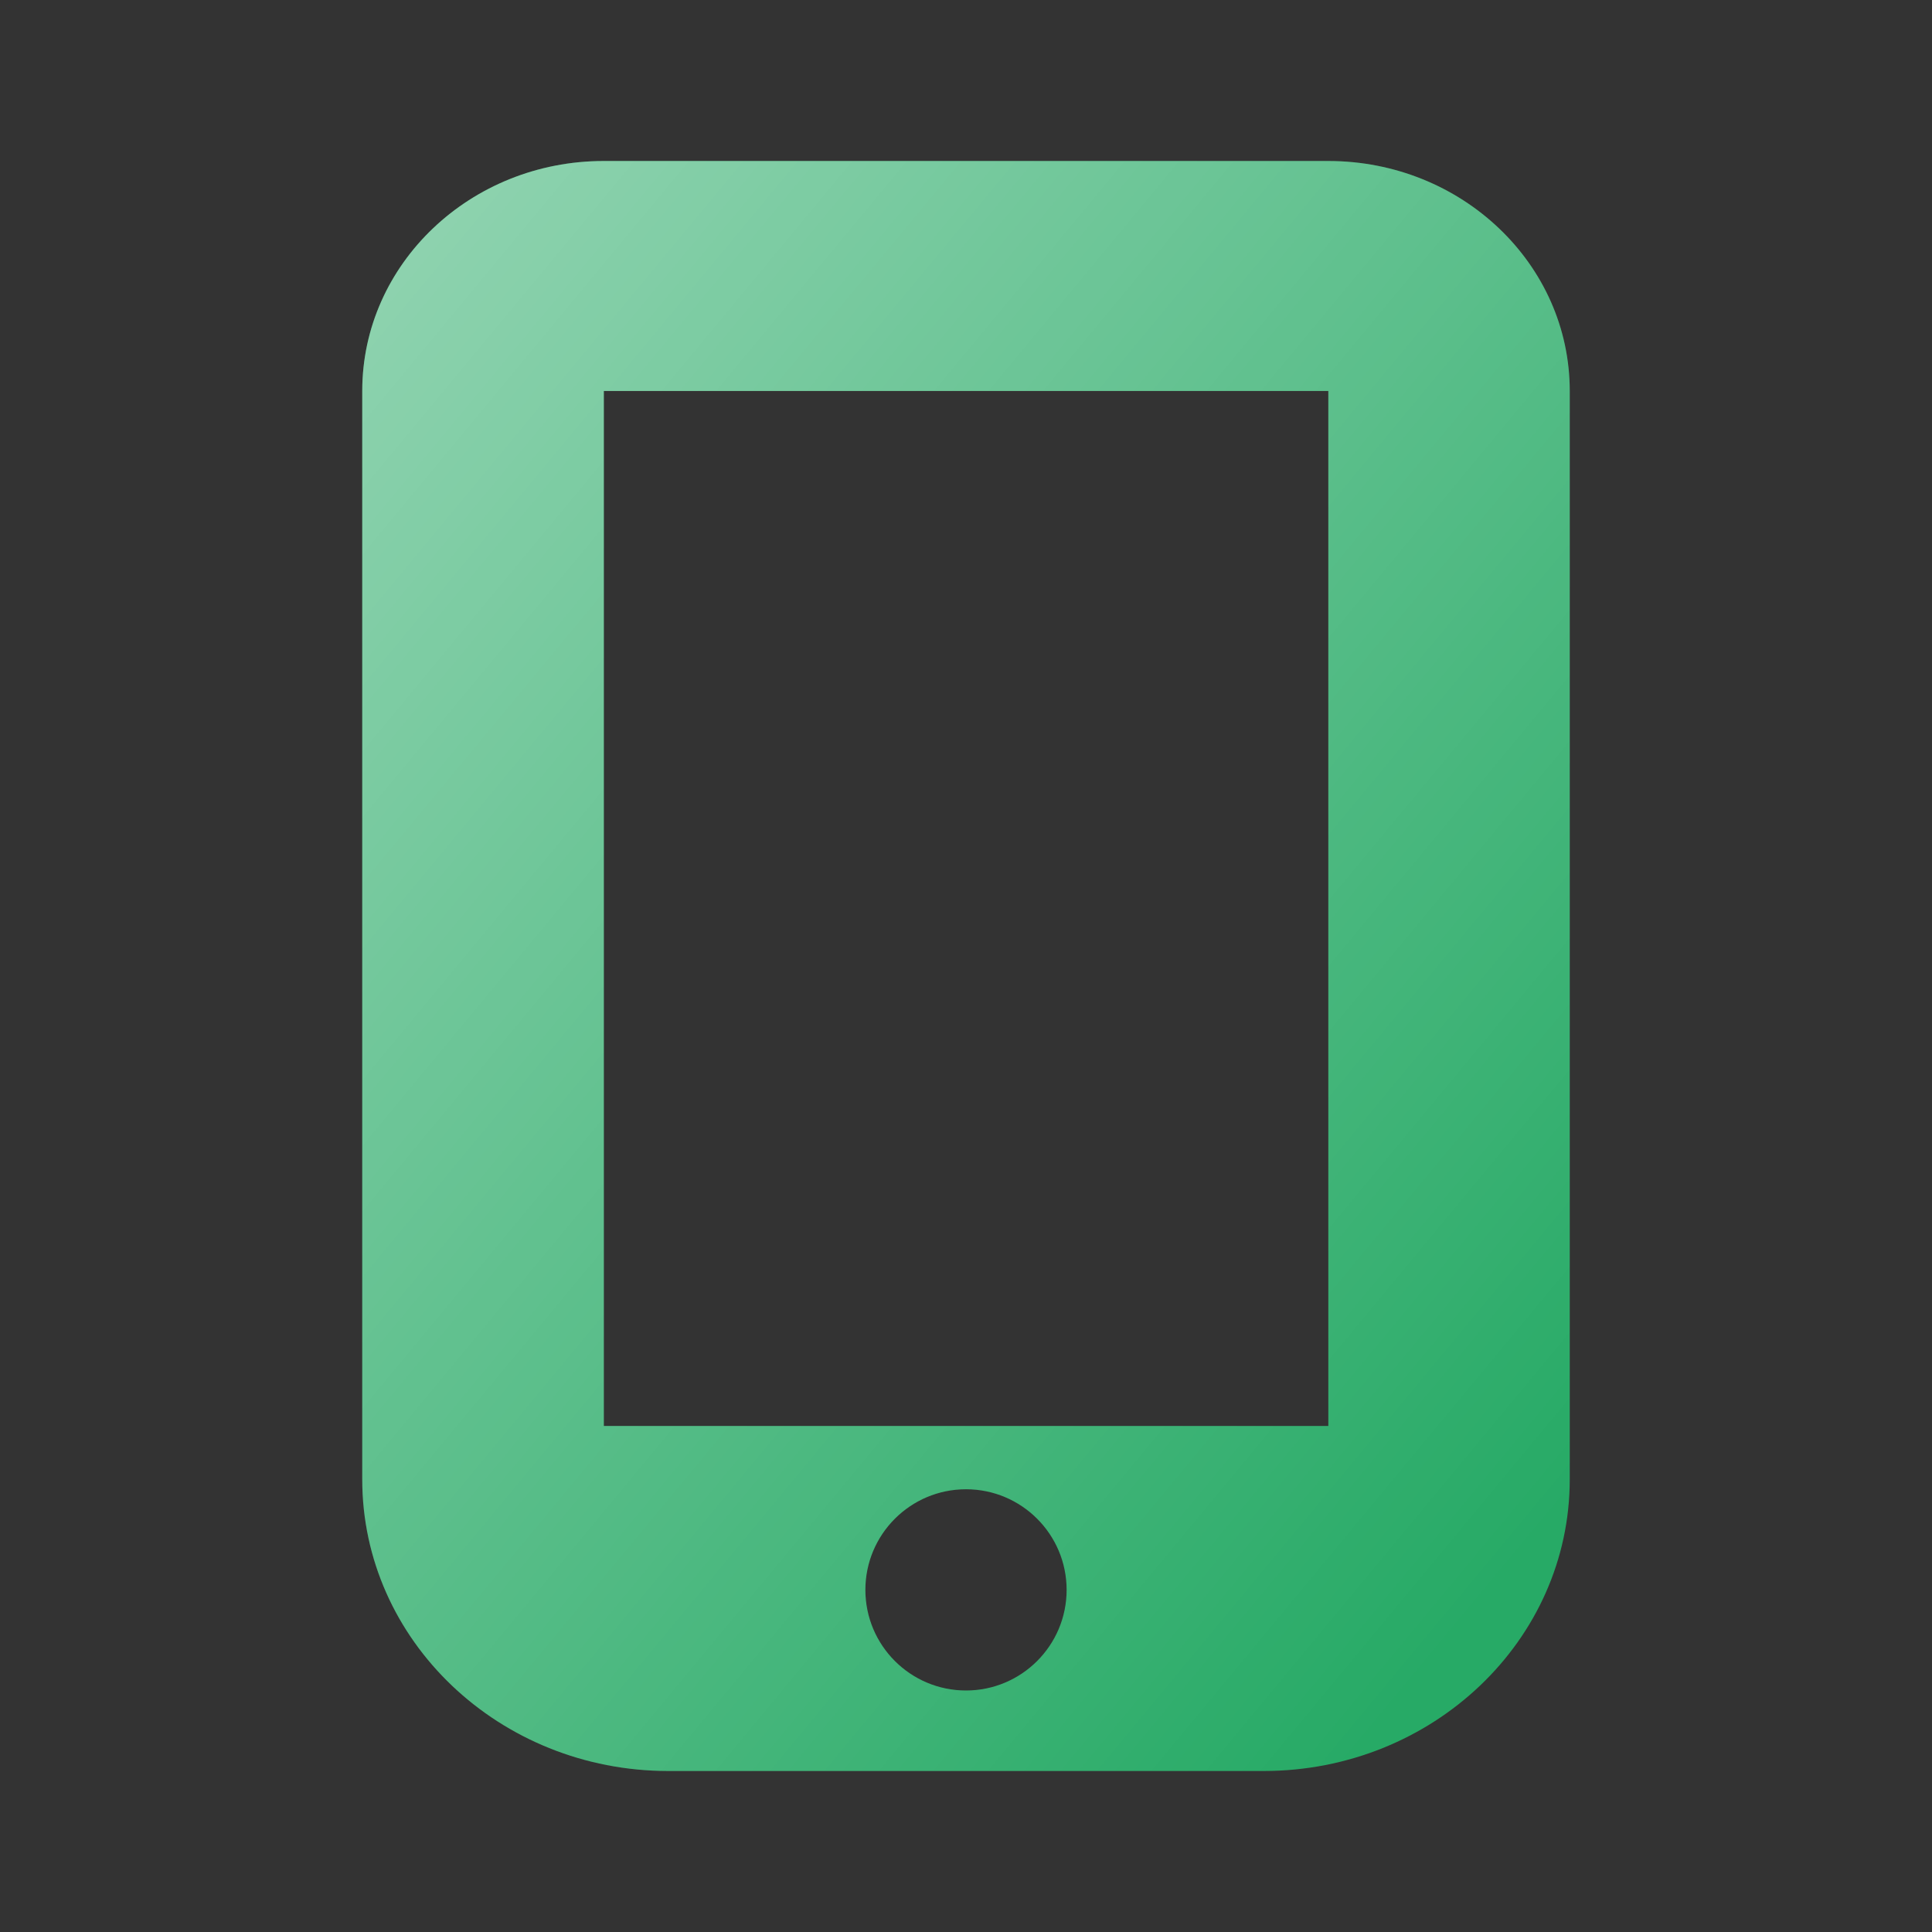 <svg width="24" height="24" viewBox="0 0 24 24" fill="none" xmlns="http://www.w3.org/2000/svg">
<rect x="0" y="0" width="24" height="24" fill="#333333" stroke="none"/>
<path fill-rule="evenodd" clip-rule="evenodd" d="M19.5 4.857C19.5 3.279 18.157 2 16.5 2C13.886 2 10.114 2 7.5 2C5.843 2 4.5 3.279 4.5 4.857C4.5 8.415 4.5 14.496 4.5 18.378C4.5 20.378 6.203 22 8.303 22C10.568 22 13.432 22 15.697 22C17.797 22 19.5 20.378 19.5 18.378C19.5 14.496 19.5 8.415 19.5 4.857ZM12 18.5C12.69 18.5 13.25 19.06 13.25 19.75C13.25 20.44 12.69 21 12 21C11.31 21 10.75 20.44 10.75 19.75C10.75 19.06 11.31 18.5 12 18.5ZM7.501 17.714H16.501V4.857H7.501V17.714Z" fill="#27AA66"/>
<path fill-rule="evenodd" clip-rule="evenodd" d="M19.5 4.857C19.5 3.279 18.157 2 16.5 2C13.886 2 10.114 2 7.5 2C5.843 2 4.5 3.279 4.5 4.857C4.5 8.415 4.5 14.496 4.5 18.378C4.5 20.378 6.203 22 8.303 22C10.568 22 13.432 22 15.697 22C17.797 22 19.5 20.378 19.5 18.378C19.5 14.496 19.5 8.415 19.5 4.857ZM12 18.5C12.69 18.5 13.25 19.06 13.25 19.75C13.25 20.44 12.69 21 12 21C11.31 21 10.75 20.44 10.75 19.75C10.75 19.06 11.31 18.5 12 18.5ZM7.501 17.714H16.501V4.857H7.501V17.714Z" fill="url(#paint0_linear)" fill-opacity="0.5" style="mix-blend-mode:overlay"/>
<defs>
<linearGradient id="paint0_linear" x1="4.5" y1="2" x2="21.535" y2="16.13" gradientUnits="userSpaceOnUse">
<stop stop-color="white"/>
<stop offset="1" stop-color="white" stop-opacity="0"/>
</linearGradient>
</defs>
</svg>
